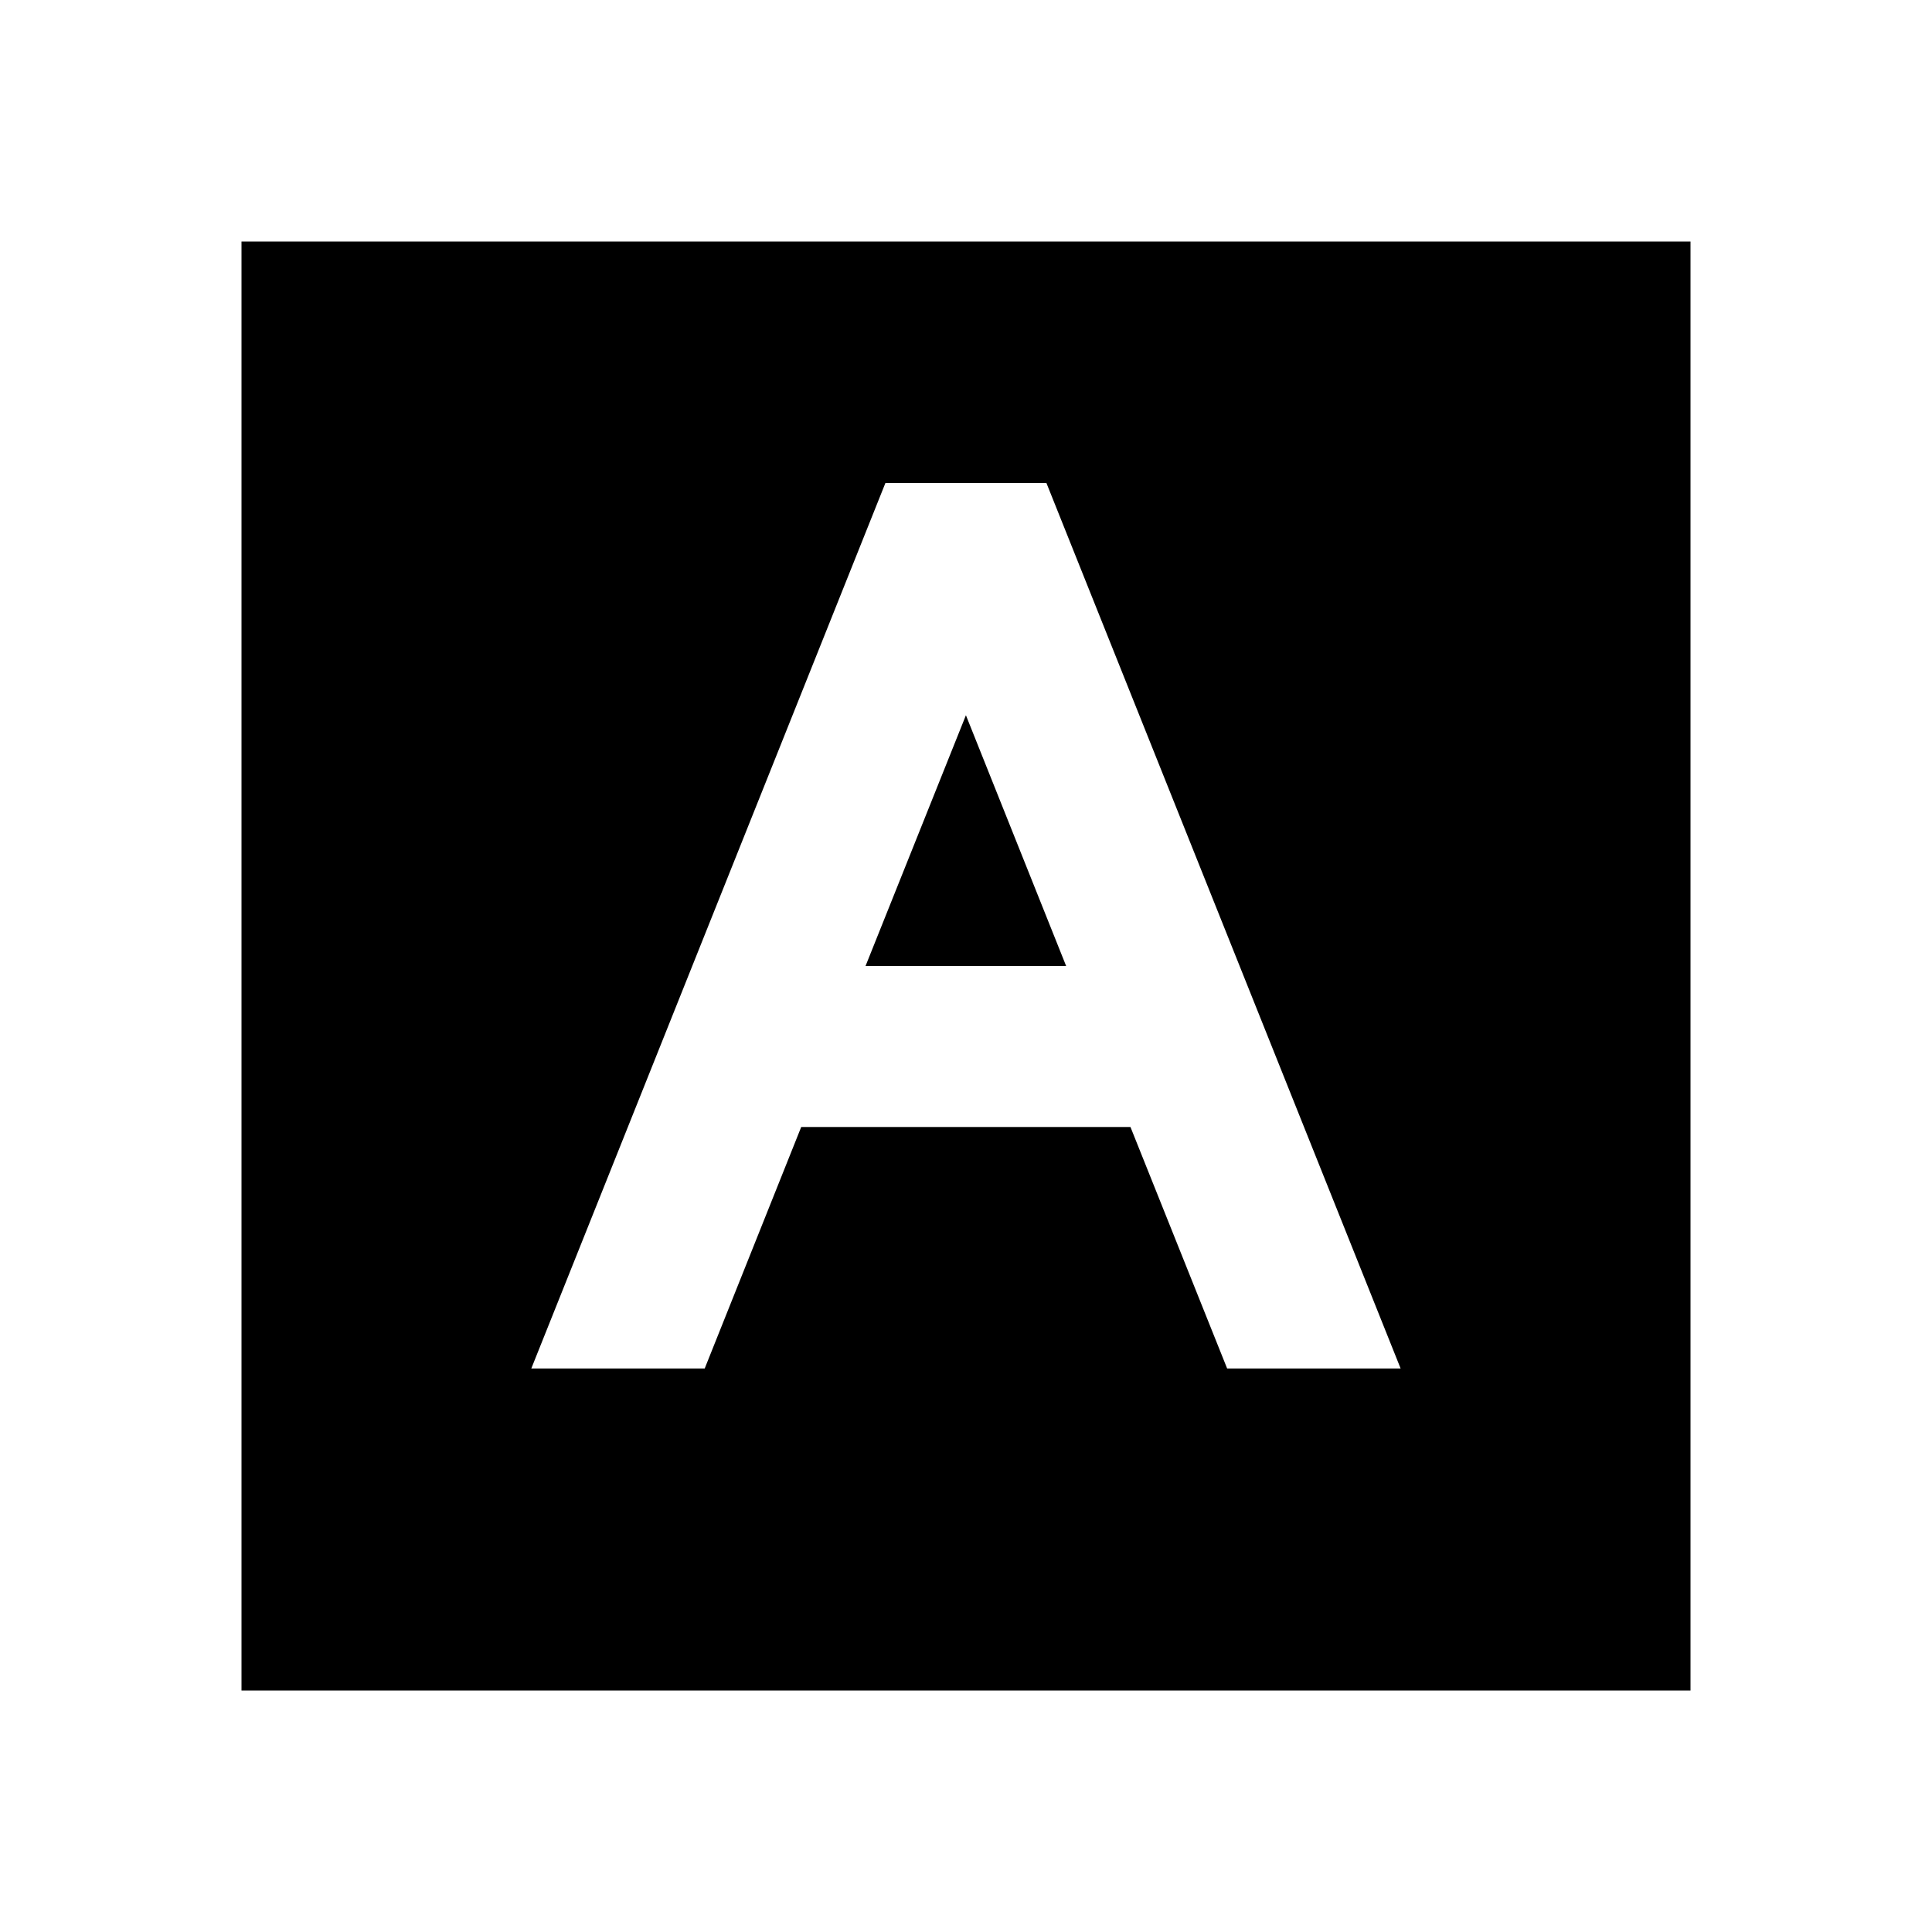 <svg xmlns="http://www.w3.org/2000/svg" viewBox="0 0 24 24">
    <g>
        <path fill="none" d="M0 0h24v24H0z"/>
        <path d="M21 3v18H3V3h18zm-8.001 3h-2L6.6 17h2.154l1.199-3h4.09l1.201 3h2.155l-4.4-11zm-1 2.885L13.244 12h-2.492l1.247-3.115z"/>
    </g>
</svg>
